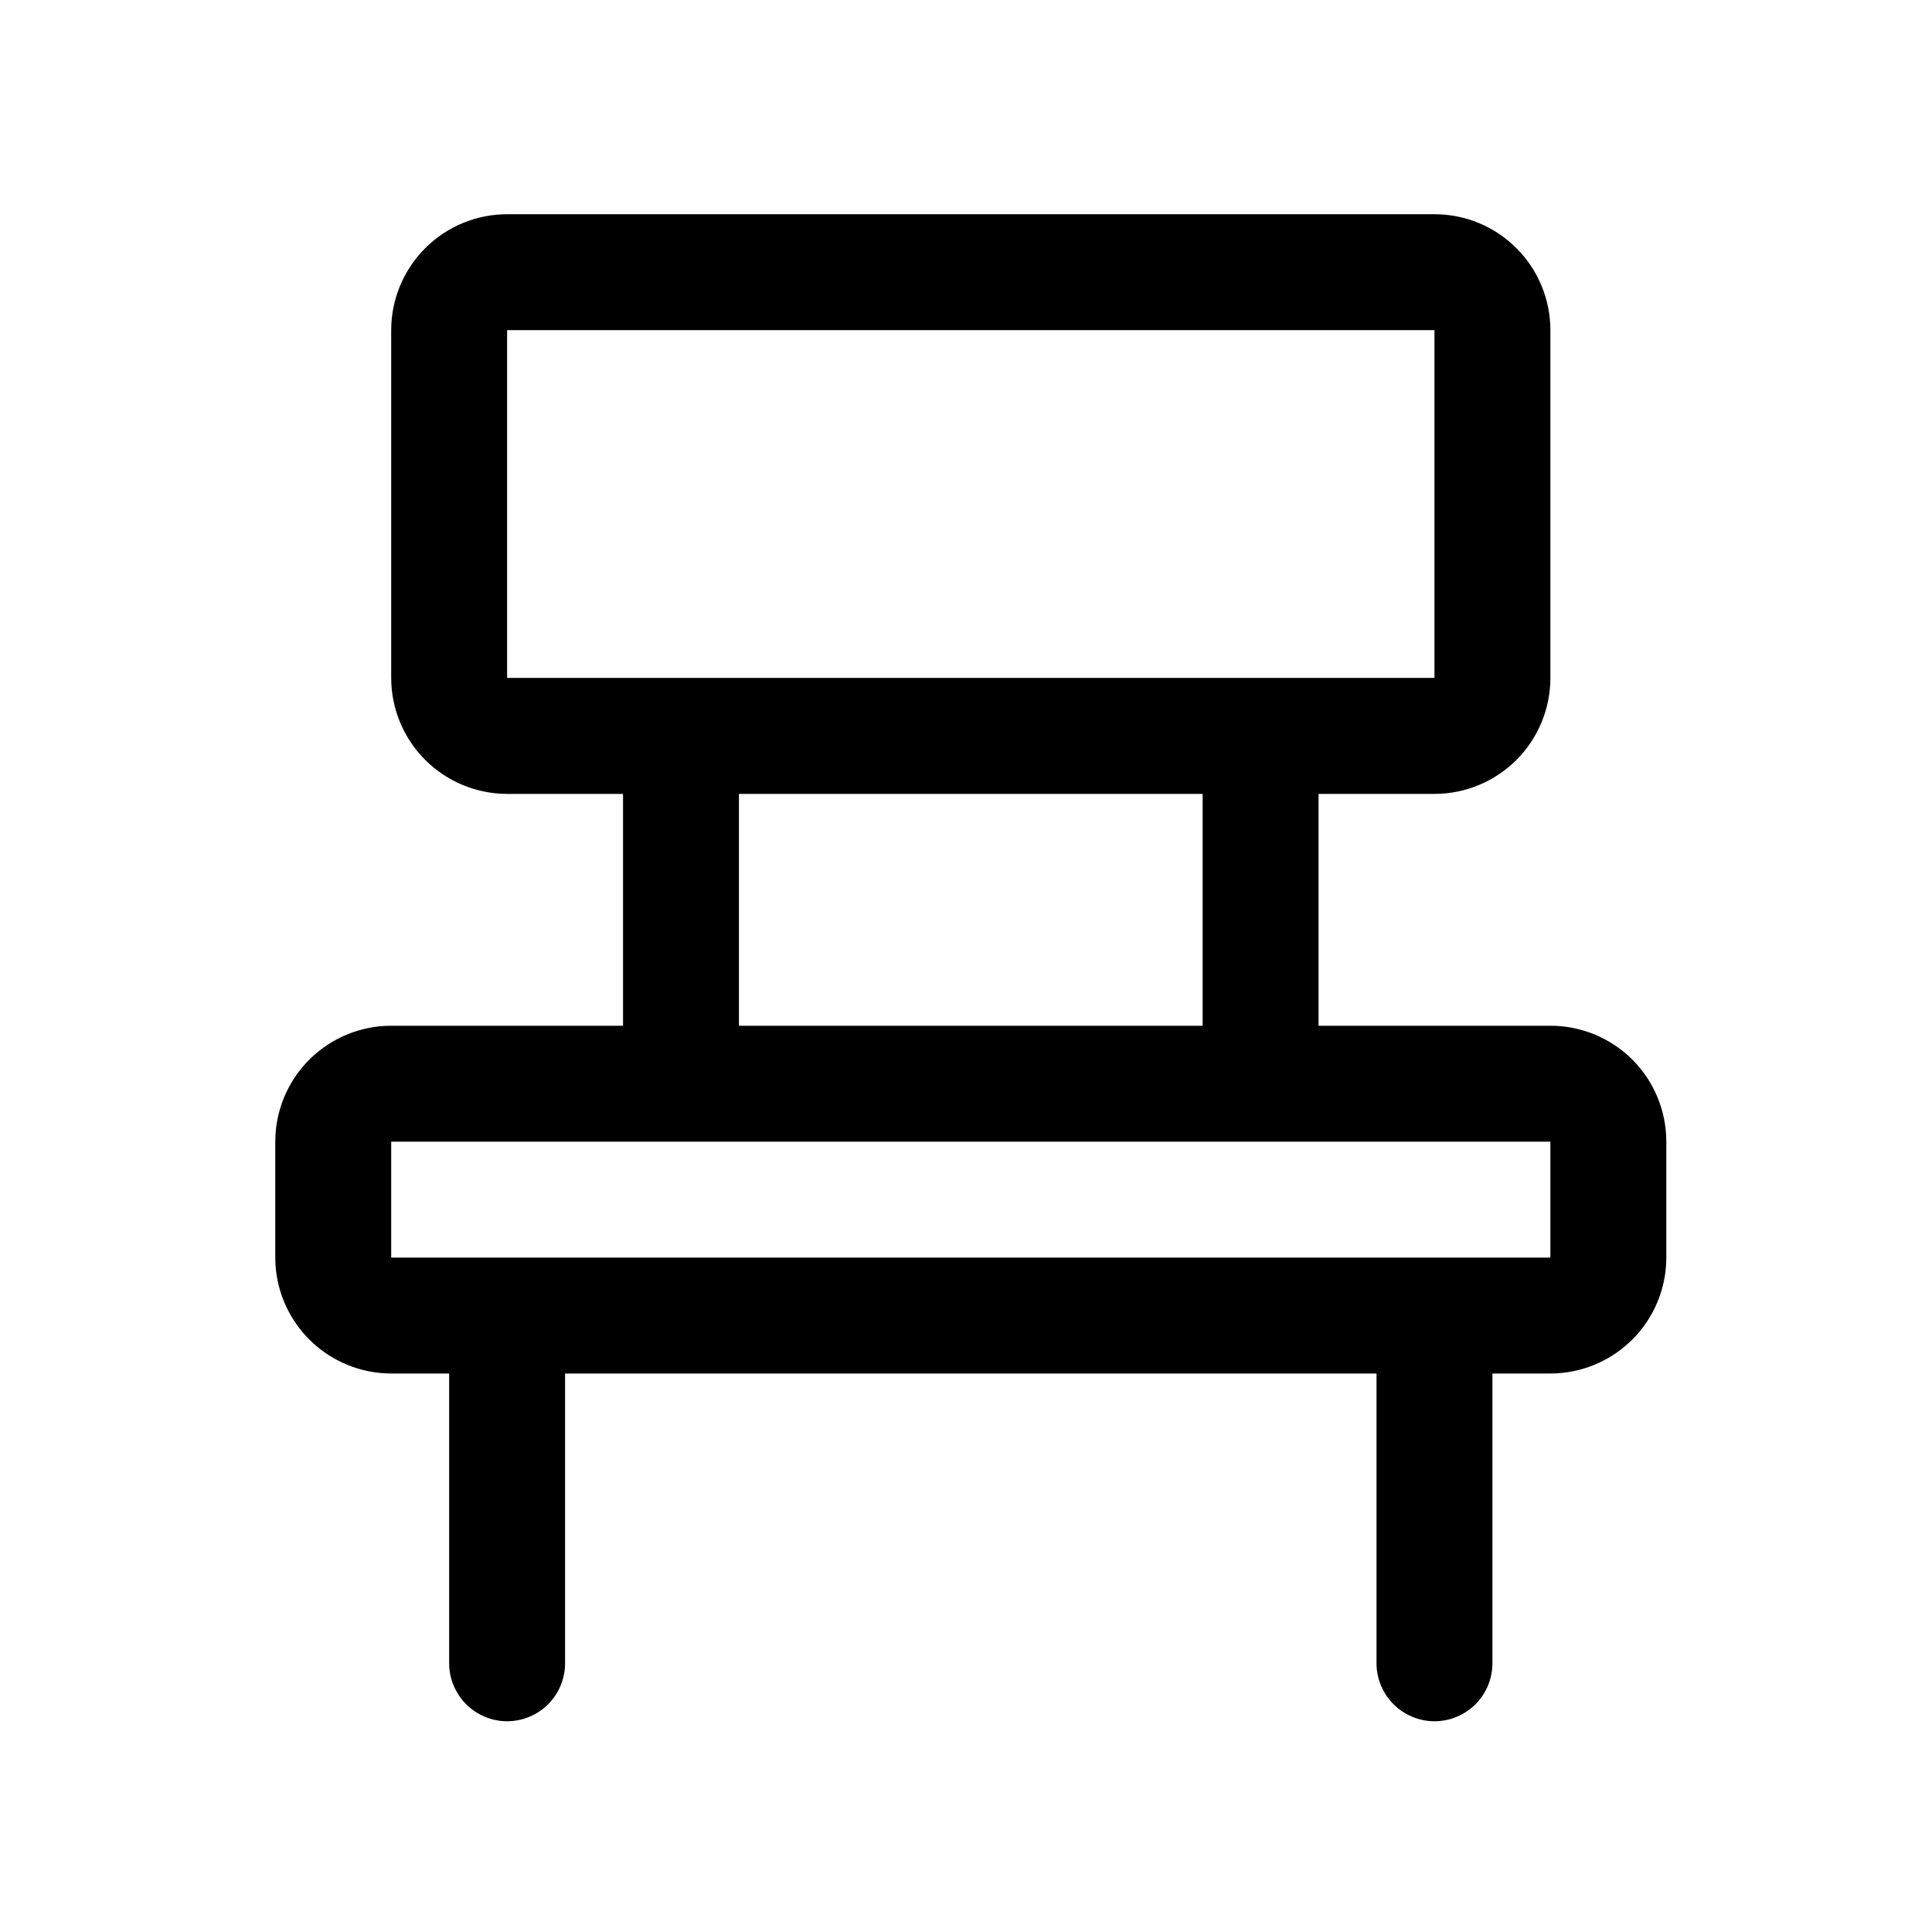 <svg width="25" height="25" viewBox="0 0 25 25" fill="none" xmlns="http://www.w3.org/2000/svg">
<path d="M20.062 13.273H17.062V10.273H18.562C18.96 10.273 19.342 10.114 19.623 9.833C19.904 9.552 20.062 9.17 20.062 8.772V4.272C20.062 3.875 19.904 3.493 19.623 3.212C19.342 2.93 18.96 2.772 18.562 2.772H6.562C6.165 2.772 5.783 2.93 5.502 3.212C5.221 3.493 5.062 3.875 5.062 4.272V8.772C5.062 9.17 5.221 9.552 5.502 9.833C5.783 10.114 6.165 10.273 6.562 10.273H8.062V13.273H5.062C4.665 13.273 4.283 13.431 4.002 13.712C3.721 13.993 3.562 14.375 3.562 14.773V16.273C3.562 16.67 3.721 17.052 4.002 17.333C4.283 17.614 4.665 17.773 5.062 17.773H5.812V21.523C5.812 21.721 5.892 21.912 6.032 22.053C6.173 22.193 6.364 22.273 6.562 22.273C6.761 22.273 6.952 22.193 7.093 22.053C7.233 21.912 7.312 21.721 7.312 21.523V17.773H17.812V21.523C17.812 21.721 17.892 21.912 18.032 22.053C18.173 22.193 18.364 22.273 18.562 22.273C18.761 22.273 18.952 22.193 19.093 22.053C19.233 21.912 19.312 21.721 19.312 21.523V17.773H20.062C20.46 17.773 20.842 17.614 21.123 17.333C21.404 17.052 21.562 16.67 21.562 16.273V14.773C21.562 14.375 21.404 13.993 21.123 13.712C20.842 13.431 20.46 13.273 20.062 13.273ZM6.562 4.272H18.562V8.772H6.562V4.272ZM9.562 10.273H15.562V13.273H9.562V10.273ZM20.062 16.273H5.062V14.773H20.062V16.273Z" fill="black"/>
</svg>
